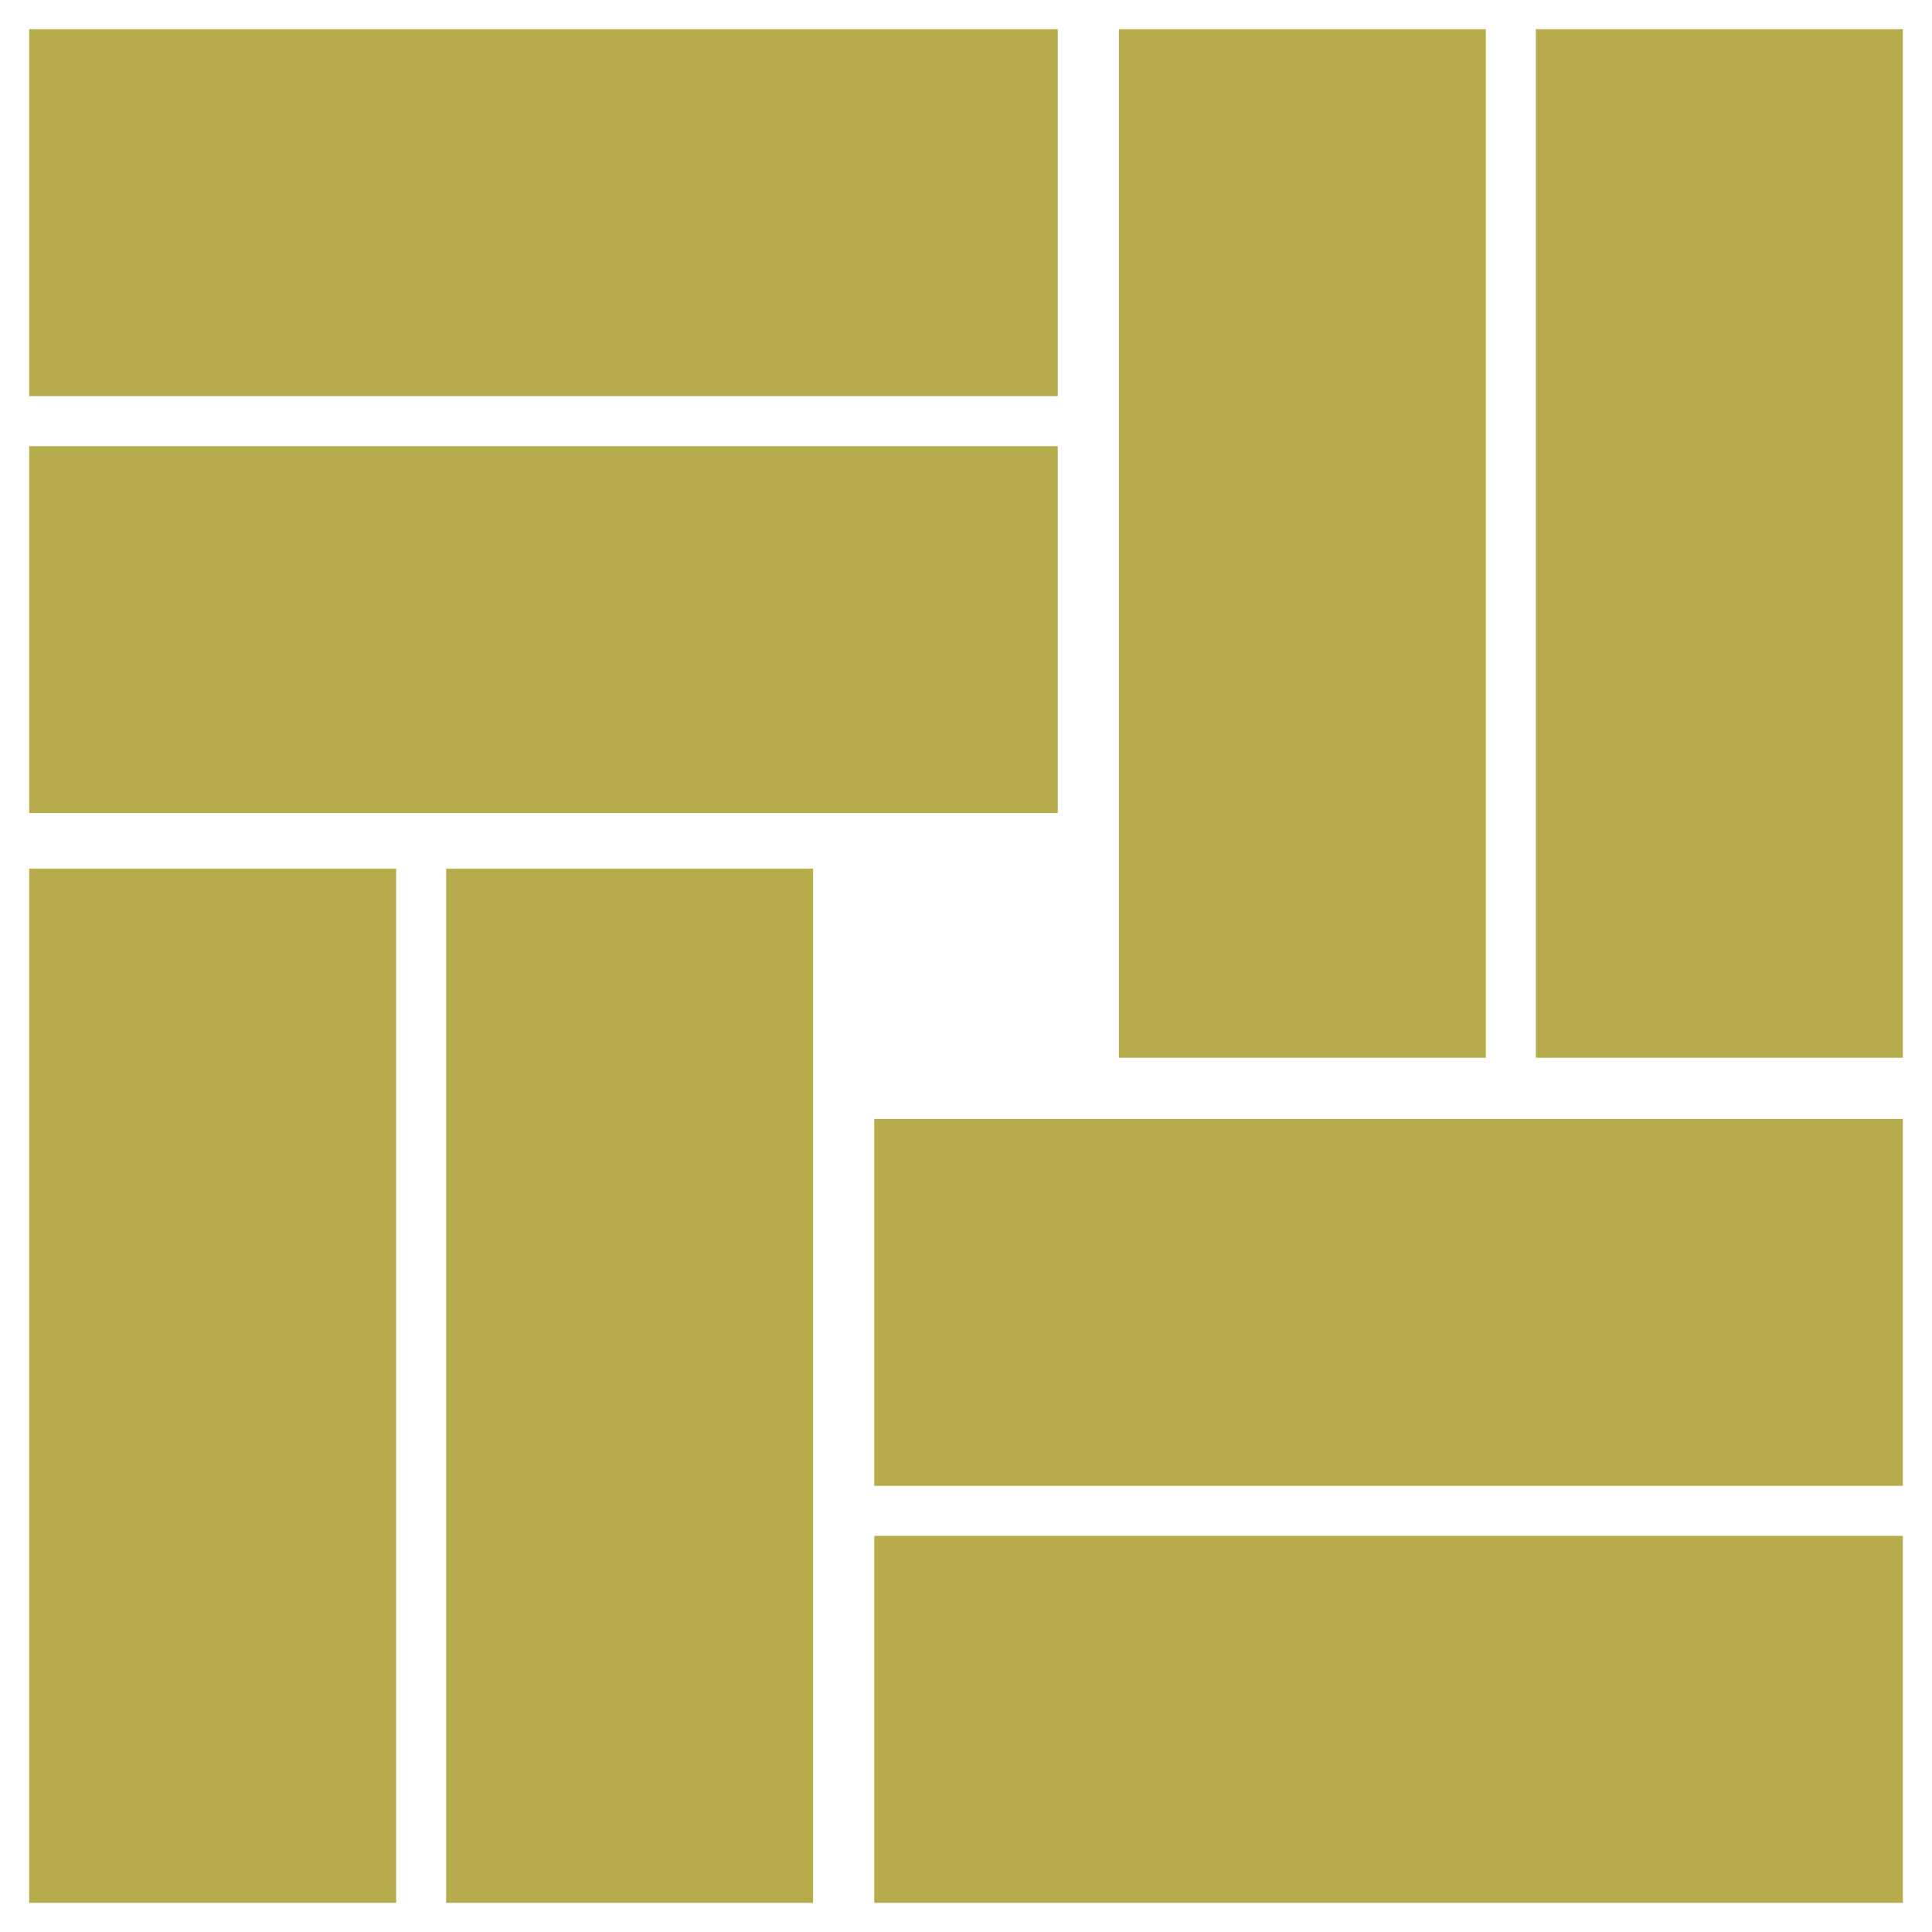 <?xml version="1.0" encoding="utf-8"?>
<!-- Generator: Adobe Adobe Illustrator 24.2.0, SVG Export Plug-In . SVG Version: 6.00 Build 0)  -->
<svg version="1.1" id="Layer_1" xmlns="http://www.w3.org/2000/svg" xmlns:xlink="http://www.w3.org/1999/xlink" x="0px" y="0px"
	 viewBox="0 0 2000 2000" style="enable-background:new 0 0 2000 2000;" xml:space="preserve">
<style type="text/css">
	.st0{fill-rule:evenodd;clip-rule:evenodd;fill:#B6AC4B;}
</style>
<polygon class="st0" points="30.2,1434.54 30.2,899.28 220.13,899.28 410.06,899.28 410.06,1434.54 410.06,1969.8 220.13,1969.8 
	30.2,1969.8 "/>
<polygon class="st0" points="461.86,1434.54 461.86,899.28 651.79,899.28 841.72,899.28 841.72,1434.54 841.72,1969.8 
	651.79,1969.8 461.86,1969.8 "/>
<polygon class="st0" points="905.03,1779.87 905.03,1589.94 1437.42,1589.94 1969.8,1589.94 1969.8,1779.87 1969.8,1969.8 
	1437.42,1969.8 905.03,1969.8 "/>
<polygon class="st0" points="905.03,1348.21 905.03,1158.28 1437.42,1158.28 1969.8,1158.28 1969.8,1348.21 1969.8,1538.14 
	1437.42,1538.14 905.03,1538.14 "/>
<polygon class="st0" points="1158.28,562.58 1158.28,30.2 1348.21,30.2 1538.14,30.2 1538.14,562.58 1538.14,1094.97 
	1348.21,1094.97 1158.28,1094.97 "/>
<polygon class="st0" points="1589.94,562.58 1589.94,30.2 1779.87,30.2 1969.8,30.2 1969.8,562.58 1969.8,1094.97 1779.87,1094.97 
	1589.94,1094.97 "/>
<polygon class="st0" points="30.2,651.79 30.2,461.86 562.58,461.86 1094.97,461.86 1094.97,651.79 1094.97,841.72 562.58,841.72 
	30.2,841.72 "/>
<polygon class="st0" points="30.2,220.13 30.2,30.2 562.58,30.2 1094.97,30.2 1094.97,220.13 1094.97,410.06 562.58,410.06 
	30.2,410.06 "/>
</svg>
